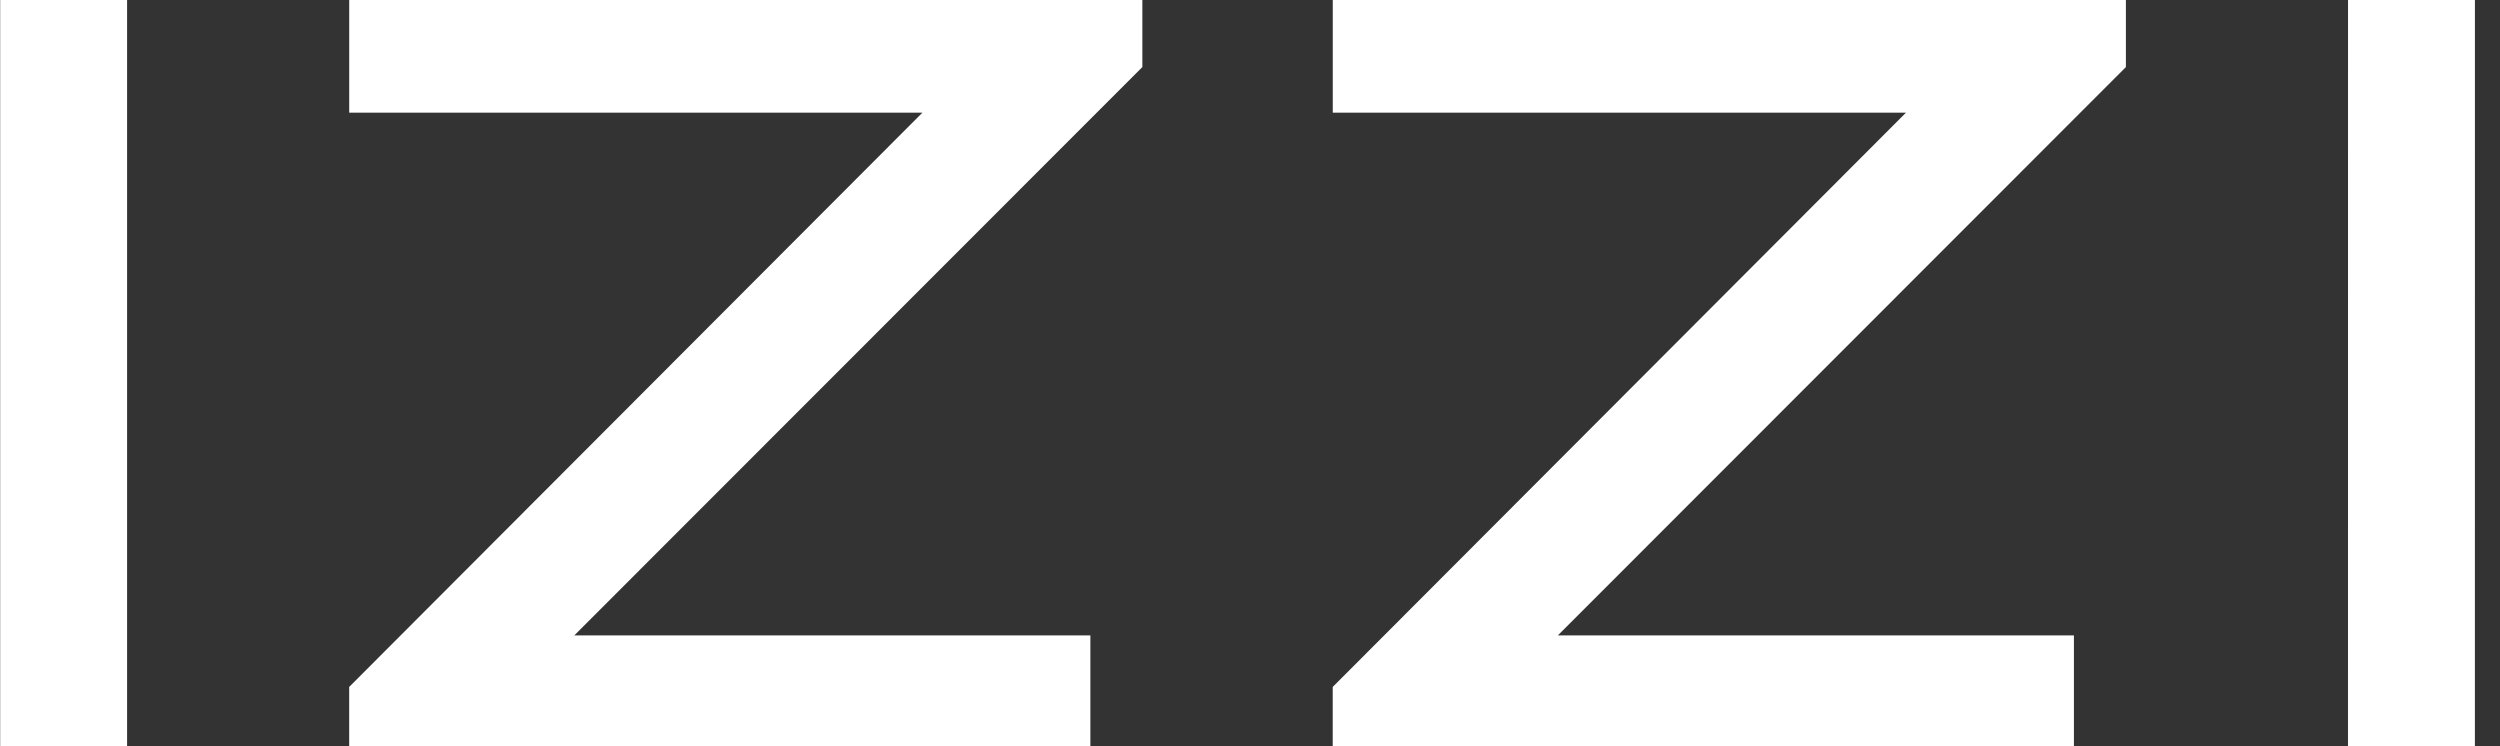 <svg width="67" height="20" viewBox="0 0 67 20" fill="none" xmlns="http://www.w3.org/2000/svg">
<rect x="0" y="0" width="67" height="20" fill="#333333" stroke="none"/>
<g clip-path="url(#clip0_69_2779)">
<path d="M62.927 0H66.328L66.327 20H62.926L62.927 0Z" fill="white"/>
<path d="M56.974 0V1.797L41.751 17.028H55.581V20L35.717 19.999V18.41L51.08 3.019H35.718V0H56.974Z" fill="white"/>
<path d="M30.615 0V1.797L15.392 17.028H29.222V20L9.358 19.999V18.41L24.721 3.019H9.359V0H30.615Z" fill="white"/>
<path d="M0.005 0H3.406V20H0.005V0Z" fill="white"/>
</g>
<defs>
<clipPath id="clip0_69_2779">
<rect width="66.333" height="20" fill="white"/>
</clipPath>
</defs>
</svg>
